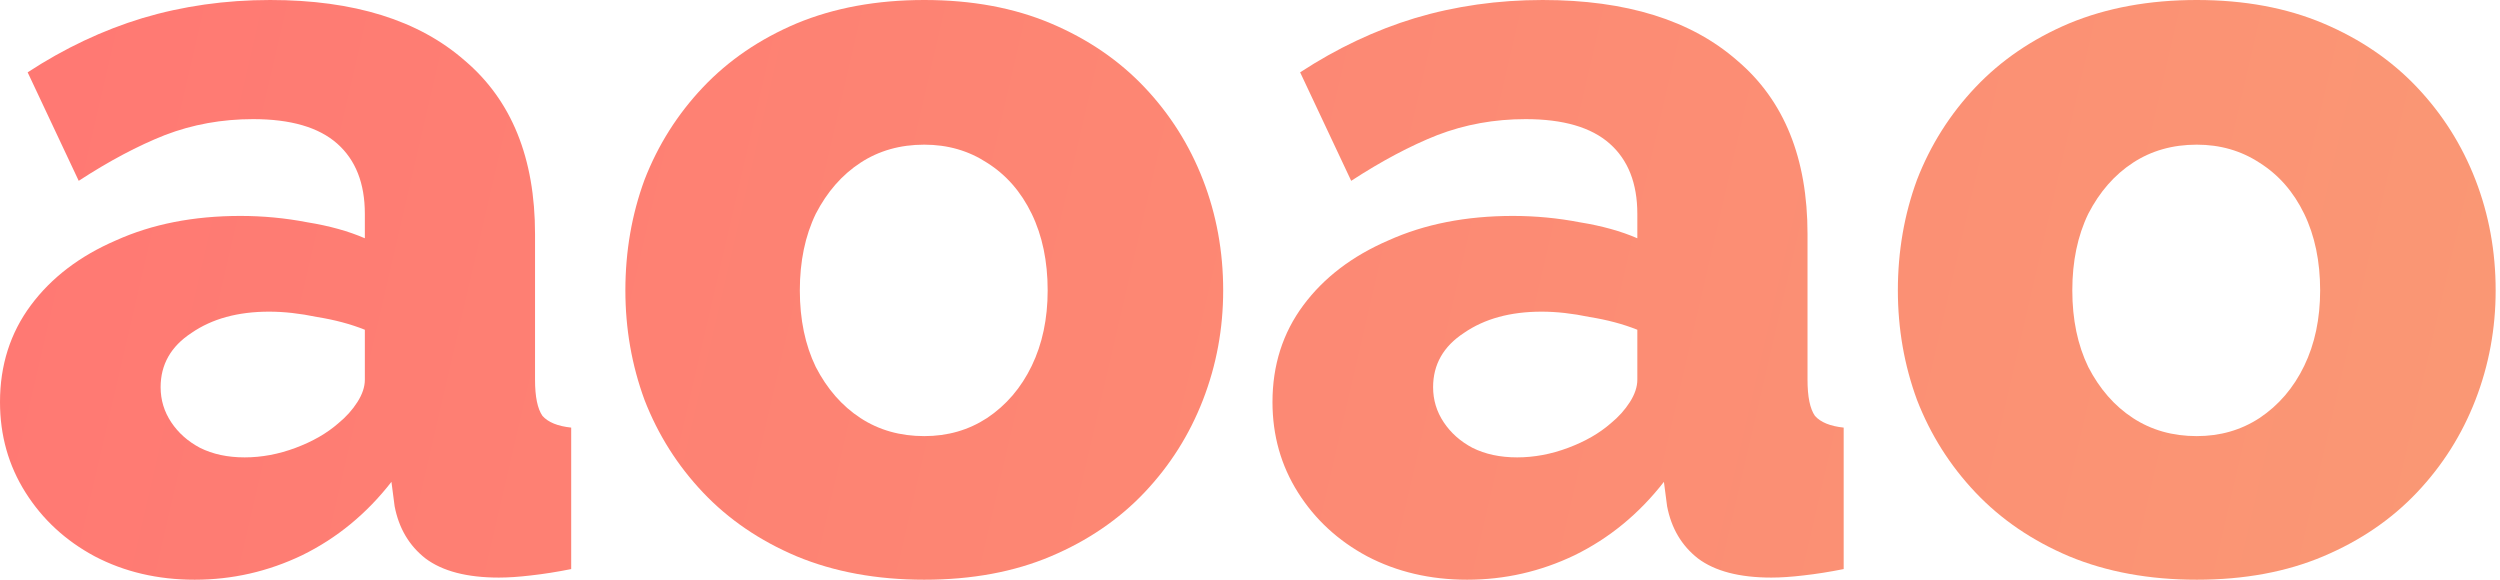 <svg width="276" height="64" viewBox="0 0 276 64" fill="none" xmlns="http://www.w3.org/2000/svg">
<path d="M0 44.389C0 40.318 1.135 36.756 3.405 33.703C5.676 30.649 8.807 28.262 12.8 26.54C16.793 24.739 21.372 23.838 26.54 23.838C29.045 23.838 31.511 24.073 33.938 24.543C36.364 24.935 38.478 25.522 40.279 26.305V23.604C40.279 20.237 39.261 17.654 37.226 15.853C35.19 14.053 32.098 13.152 27.949 13.152C24.504 13.152 21.255 13.739 18.202 14.914C15.227 16.088 12.056 17.771 8.69 19.963L3.053 7.985C7.124 5.324 11.352 3.327 15.736 1.996C20.198 0.665 24.895 0 29.828 0C39.065 0 46.229 2.231 51.317 6.694C56.484 11.078 59.068 17.458 59.068 25.835V41.923C59.068 43.802 59.342 45.133 59.89 45.916C60.516 46.62 61.573 47.051 63.06 47.207V62.826C61.495 63.139 60.007 63.374 58.598 63.53C57.267 63.687 56.093 63.765 55.075 63.765C51.552 63.765 48.851 63.061 46.972 61.651C45.172 60.242 44.037 58.324 43.567 55.897L43.215 53.196C40.475 56.719 37.187 59.42 33.35 61.299C29.593 63.1 25.639 64 21.49 64C17.419 64 13.739 63.139 10.451 61.416C7.242 59.694 4.697 57.346 2.818 54.371C0.939 51.396 0 48.069 0 44.389ZM37.343 46.738C38.204 46.033 38.909 45.25 39.457 44.389C40.005 43.528 40.279 42.706 40.279 41.923V36.404C38.713 35.777 36.952 35.308 34.995 34.995C33.116 34.603 31.354 34.407 29.71 34.407C26.265 34.407 23.408 35.19 21.138 36.756C18.867 38.243 17.732 40.24 17.732 42.745C17.732 44.154 18.123 45.446 18.906 46.62C19.689 47.794 20.746 48.734 22.077 49.438C23.486 50.143 25.13 50.495 27.009 50.495C28.888 50.495 30.767 50.143 32.646 49.438C34.525 48.734 36.09 47.834 37.343 46.738Z" fill="url(#paint0_linear_201_18)"/>
<path d="M102.04 64C96.795 64 92.098 63.139 87.949 61.416C83.878 59.694 80.433 57.346 77.615 54.371C74.796 51.396 72.643 47.99 71.156 44.154C69.747 40.318 69.042 36.286 69.042 32.059C69.042 27.753 69.747 23.682 71.156 19.846C72.643 16.01 74.796 12.604 77.615 9.629C80.433 6.654 83.878 4.306 87.949 2.583C92.098 0.861 96.795 0 102.04 0C107.286 0 111.944 0.861 116.015 2.583C120.086 4.306 123.53 6.654 126.349 9.629C129.167 12.604 131.32 16.01 132.807 19.846C134.295 23.682 135.039 27.753 135.039 32.059C135.039 36.286 134.295 40.318 132.807 44.154C131.32 47.99 129.167 51.396 126.349 54.371C123.53 57.346 120.086 59.694 116.015 61.416C111.944 63.139 107.286 64 102.04 64ZM88.301 32.059C88.301 35.269 88.888 38.087 90.062 40.514C91.315 42.941 92.959 44.82 94.995 46.151C97.03 47.481 99.379 48.147 102.04 48.147C104.624 48.147 106.933 47.481 108.969 46.151C111.083 44.741 112.727 42.823 113.901 40.396C115.075 37.969 115.662 35.19 115.662 32.059C115.662 28.849 115.075 26.031 113.901 23.604C112.727 21.177 111.083 19.298 108.969 17.967C106.933 16.636 104.624 15.971 102.04 15.971C99.379 15.971 97.03 16.636 94.995 17.967C92.959 19.298 91.315 21.177 90.062 23.604C88.888 26.031 88.301 28.849 88.301 32.059Z" fill="url(#paint1_linear_201_18)"/>
<path d="M140.482 44.389C140.482 40.318 141.617 36.756 143.887 33.703C146.157 30.649 149.289 28.262 153.282 26.54C157.274 24.739 161.854 23.838 167.021 23.838C169.526 23.838 171.992 24.073 174.419 24.543C176.846 24.935 178.96 25.522 180.761 26.305V23.604C180.761 20.237 179.743 17.654 177.707 15.853C175.672 14.053 172.58 13.152 168.43 13.152C164.986 13.152 161.737 13.739 158.683 14.914C155.709 16.088 152.538 17.771 149.172 19.963L143.535 7.985C147.606 5.324 151.833 3.327 156.217 1.996C160.68 0.665 165.377 0 170.309 0C179.547 0 186.71 2.231 191.799 6.694C196.966 11.078 199.55 17.458 199.55 25.835V41.923C199.55 43.802 199.824 45.133 200.372 45.916C200.998 46.62 202.055 47.051 203.542 47.207V62.826C201.976 63.139 200.489 63.374 199.08 63.53C197.749 63.687 196.575 63.765 195.557 63.765C192.034 63.765 189.333 63.061 187.454 61.651C185.654 60.242 184.518 58.324 184.049 55.897L183.696 53.196C180.956 56.719 177.668 59.42 173.832 61.299C170.074 63.1 166.121 64 161.972 64C157.901 64 154.221 63.139 150.933 61.416C147.723 59.694 145.179 57.346 143.3 54.371C141.421 51.396 140.482 48.069 140.482 44.389ZM177.825 46.738C178.686 46.033 179.391 45.25 179.939 44.389C180.487 43.528 180.761 42.706 180.761 41.923V36.404C179.195 35.777 177.433 35.308 175.476 34.995C173.597 34.603 171.836 34.407 170.192 34.407C166.747 34.407 163.89 35.19 161.619 36.756C159.349 38.243 158.214 40.24 158.214 42.745C158.214 44.154 158.605 45.446 159.388 46.62C160.171 47.794 161.228 48.734 162.559 49.438C163.968 50.143 165.612 50.495 167.491 50.495C169.37 50.495 171.249 50.143 173.128 49.438C175.006 48.734 176.572 47.834 177.825 46.738Z" fill="url(#paint2_linear_201_18)"/>
<path d="M242.522 64C237.277 64 232.58 63.139 228.43 61.416C224.359 59.694 220.915 57.346 218.096 54.371C215.278 51.396 213.125 47.99 211.638 44.154C210.228 40.318 209.524 36.286 209.524 32.059C209.524 27.753 210.228 23.682 211.638 19.846C213.125 16.01 215.278 12.604 218.096 9.629C220.915 6.654 224.359 4.306 228.43 2.583C232.58 0.861 237.277 0 242.522 0C247.767 0 252.425 0.861 256.496 2.583C260.567 4.306 264.012 6.654 266.83 9.629C269.649 12.604 271.802 16.01 273.289 19.846C274.776 23.682 275.52 27.753 275.52 32.059C275.52 36.286 274.776 40.318 273.289 44.154C271.802 47.99 269.649 51.396 266.83 54.371C264.012 57.346 260.567 59.694 256.496 61.416C252.425 63.139 247.767 64 242.522 64ZM228.783 32.059C228.783 35.269 229.37 38.087 230.544 40.514C231.797 42.941 233.441 44.82 235.476 46.151C237.512 47.481 239.86 48.147 242.522 48.147C245.106 48.147 247.415 47.481 249.45 46.151C251.564 44.741 253.208 42.823 254.383 40.396C255.557 37.969 256.144 35.19 256.144 32.059C256.144 28.849 255.557 26.031 254.383 23.604C253.208 21.177 251.564 19.298 249.45 17.967C247.415 16.636 245.106 15.971 242.522 15.971C239.86 15.971 237.512 16.636 235.476 17.967C233.441 19.298 231.797 21.177 230.544 23.604C229.37 26.031 228.783 28.849 228.783 32.059Z" fill="url(#paint3_linear_201_18)"/>
<defs>
<linearGradient id="paint0_linear_201_18" x1="0" y1="0" x2="276" y2="64" gradientUnits="userSpaceOnUse">
<stop stop-color="#FF7873"/>
<stop offset="1" stop-color="#FA9874"/>
</linearGradient>
<linearGradient id="paint1_linear_201_18" x1="0" y1="0" x2="276" y2="64" gradientUnits="userSpaceOnUse">
<stop stop-color="#FF7873"/>
<stop offset="1" stop-color="#FA9874"/>
</linearGradient>
<linearGradient id="paint2_linear_201_18" x1="0" y1="0" x2="276" y2="64" gradientUnits="userSpaceOnUse">
<stop stop-color="#FF7873"/>
<stop offset="1" stop-color="#FA9874"/>
</linearGradient>
<linearGradient id="paint3_linear_201_18" x1="0" y1="0" x2="276" y2="64" gradientUnits="userSpaceOnUse">
<stop stop-color="#FF7873"/>
<stop offset="1" stop-color="#FA9874"/>
</linearGradient>
</defs>
</svg>
